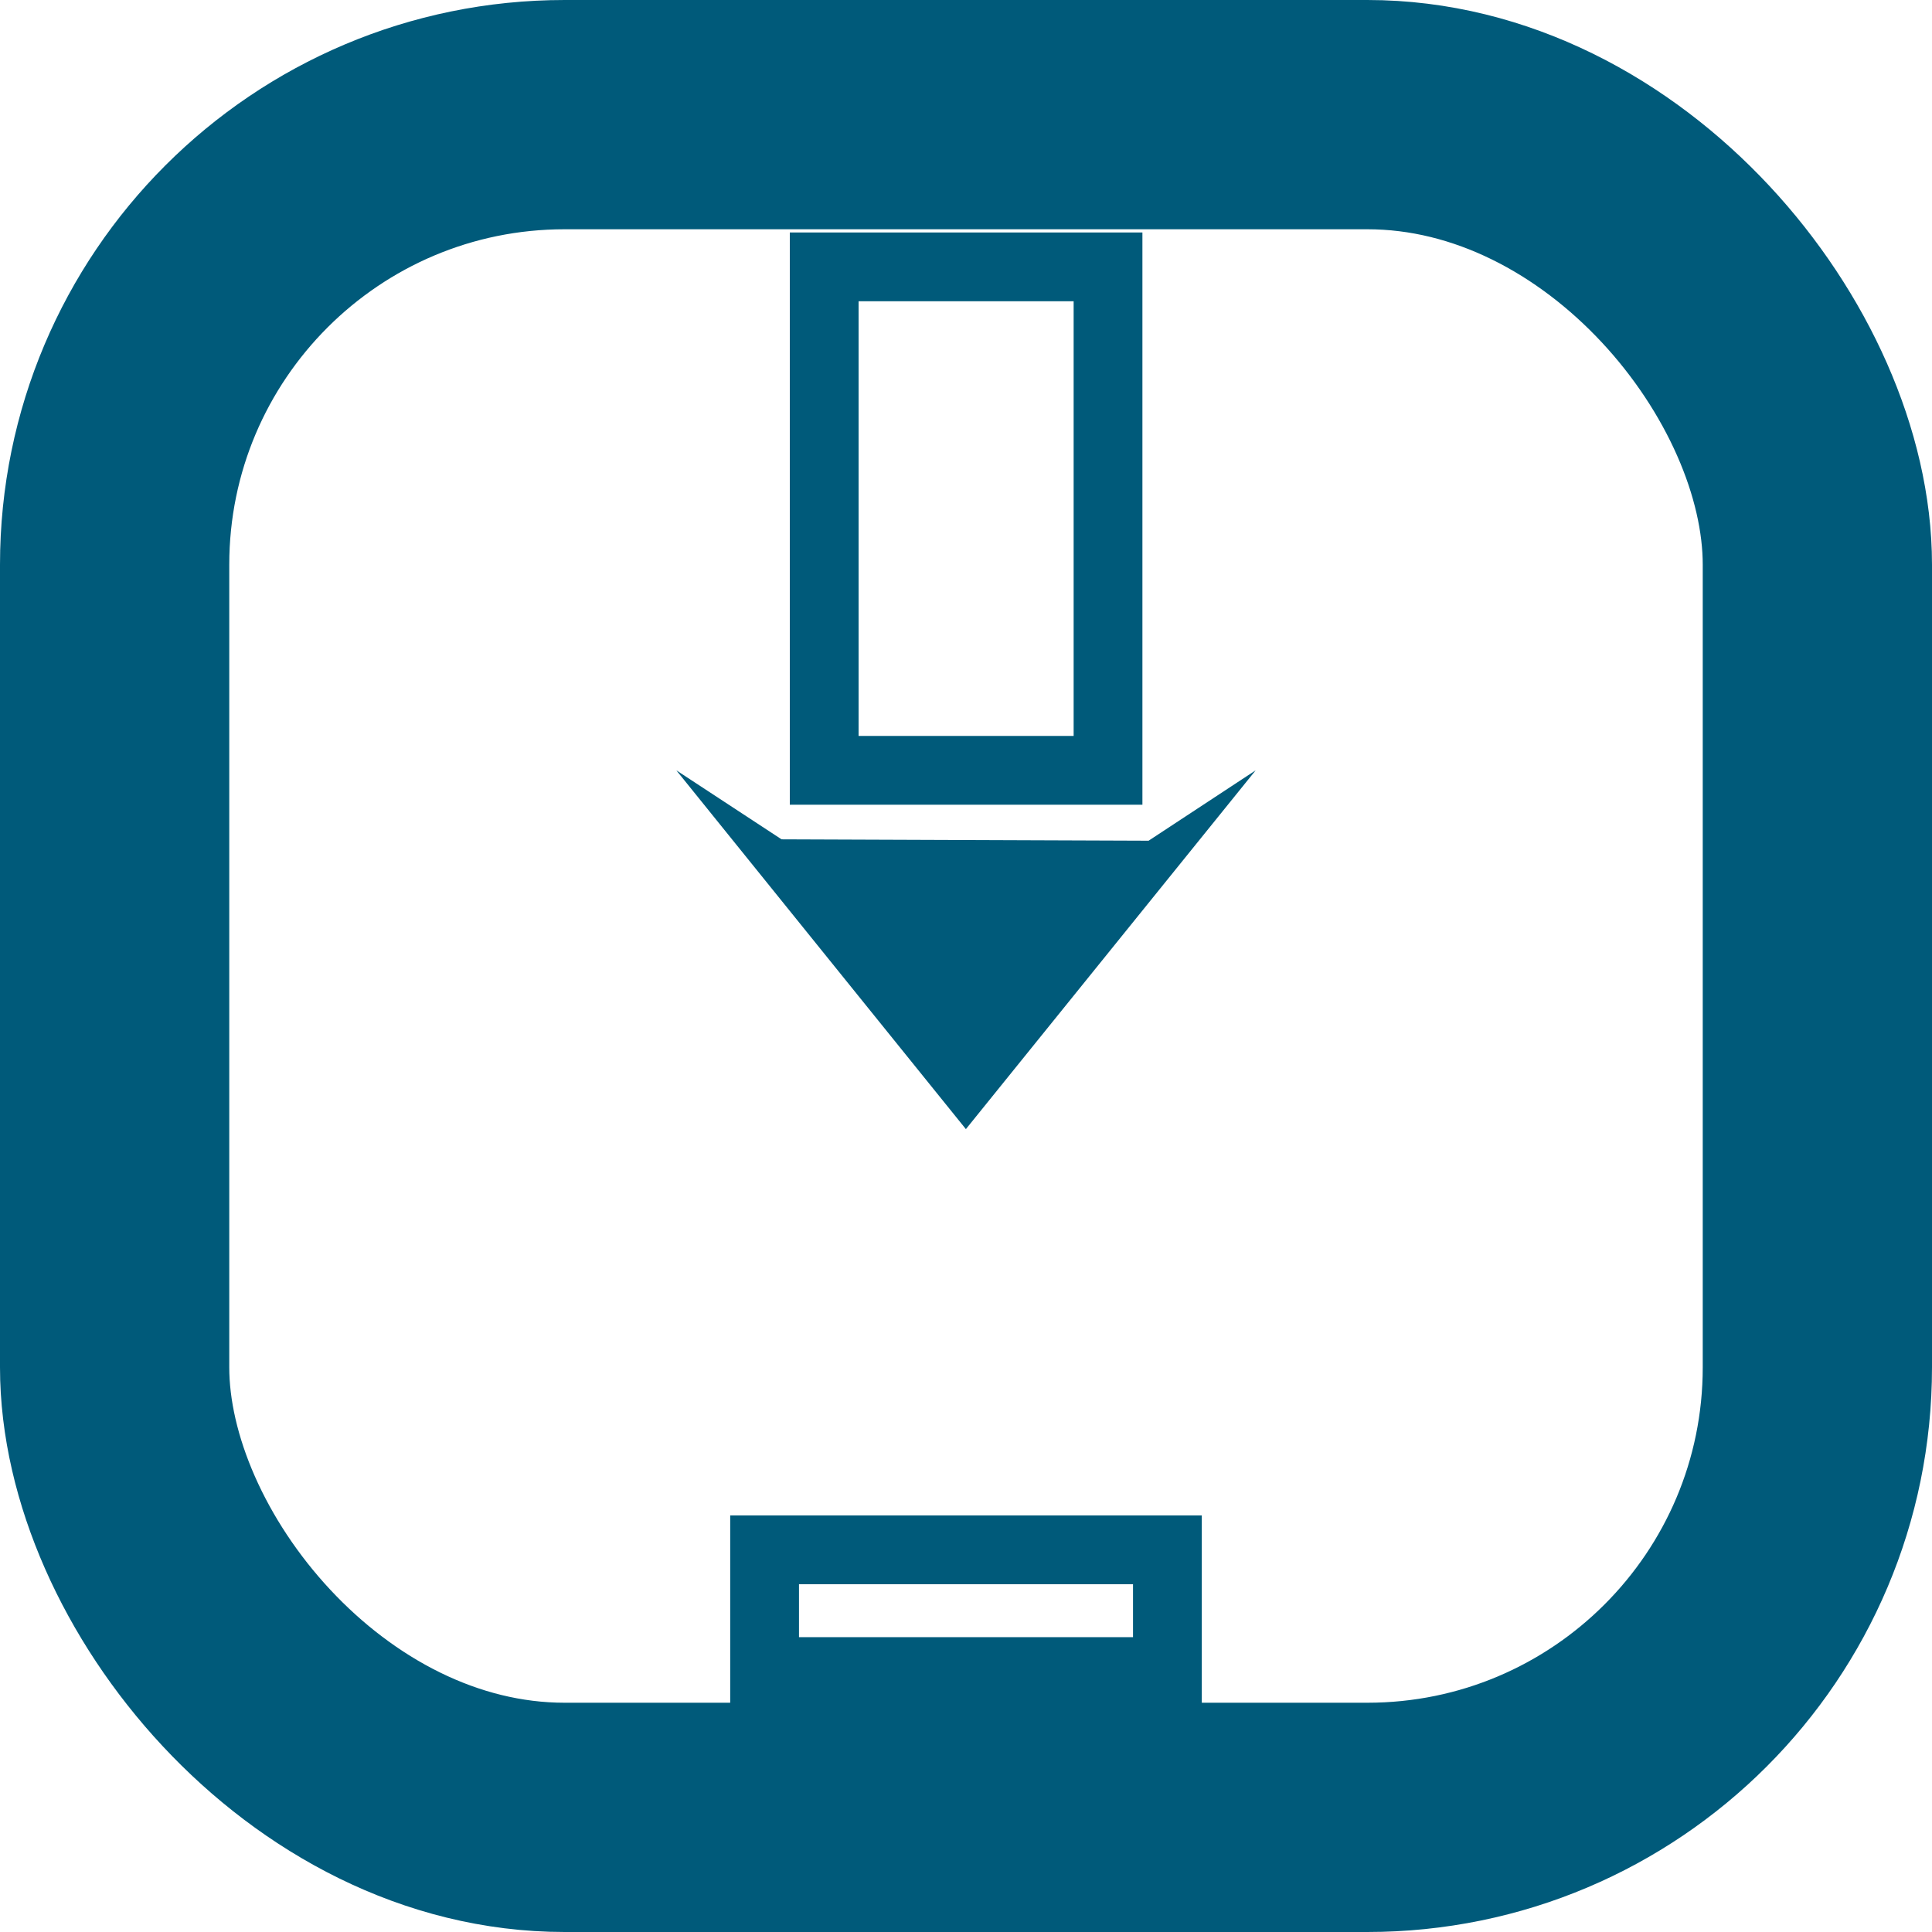 <svg xmlns="http://www.w3.org/2000/svg" viewBox="0 0 84.27 84.27"><defs><style>.cls-1,.cls-2{fill:none;stroke:#005a7a;stroke-miterlimit:10;}.cls-1{stroke-width:10px;}.cls-2{stroke-width:3px;}.cls-3{fill:#005a7a;}</style></defs><g id="Warstwa_2" data-name="Warstwa 2"><g id="Warstwa_1-2" data-name="Warstwa 1"><rect class="cls-1" x="5" y="5" width="74.27" height="74.27" rx="19.63"/><rect class="cls-2" x="35.95" y="11.64" width="12.38" height="21.96"/><polygon class="cls-3" points="42.13 49.25 42.13 49.25 29.5 33.6 34.09 36.61 50.1 36.67 54.77 33.6 42.13 49.25"/><rect class="cls-2" x="33.35" y="67.6" width="17.57" height="5.31"/></g></g></svg>
